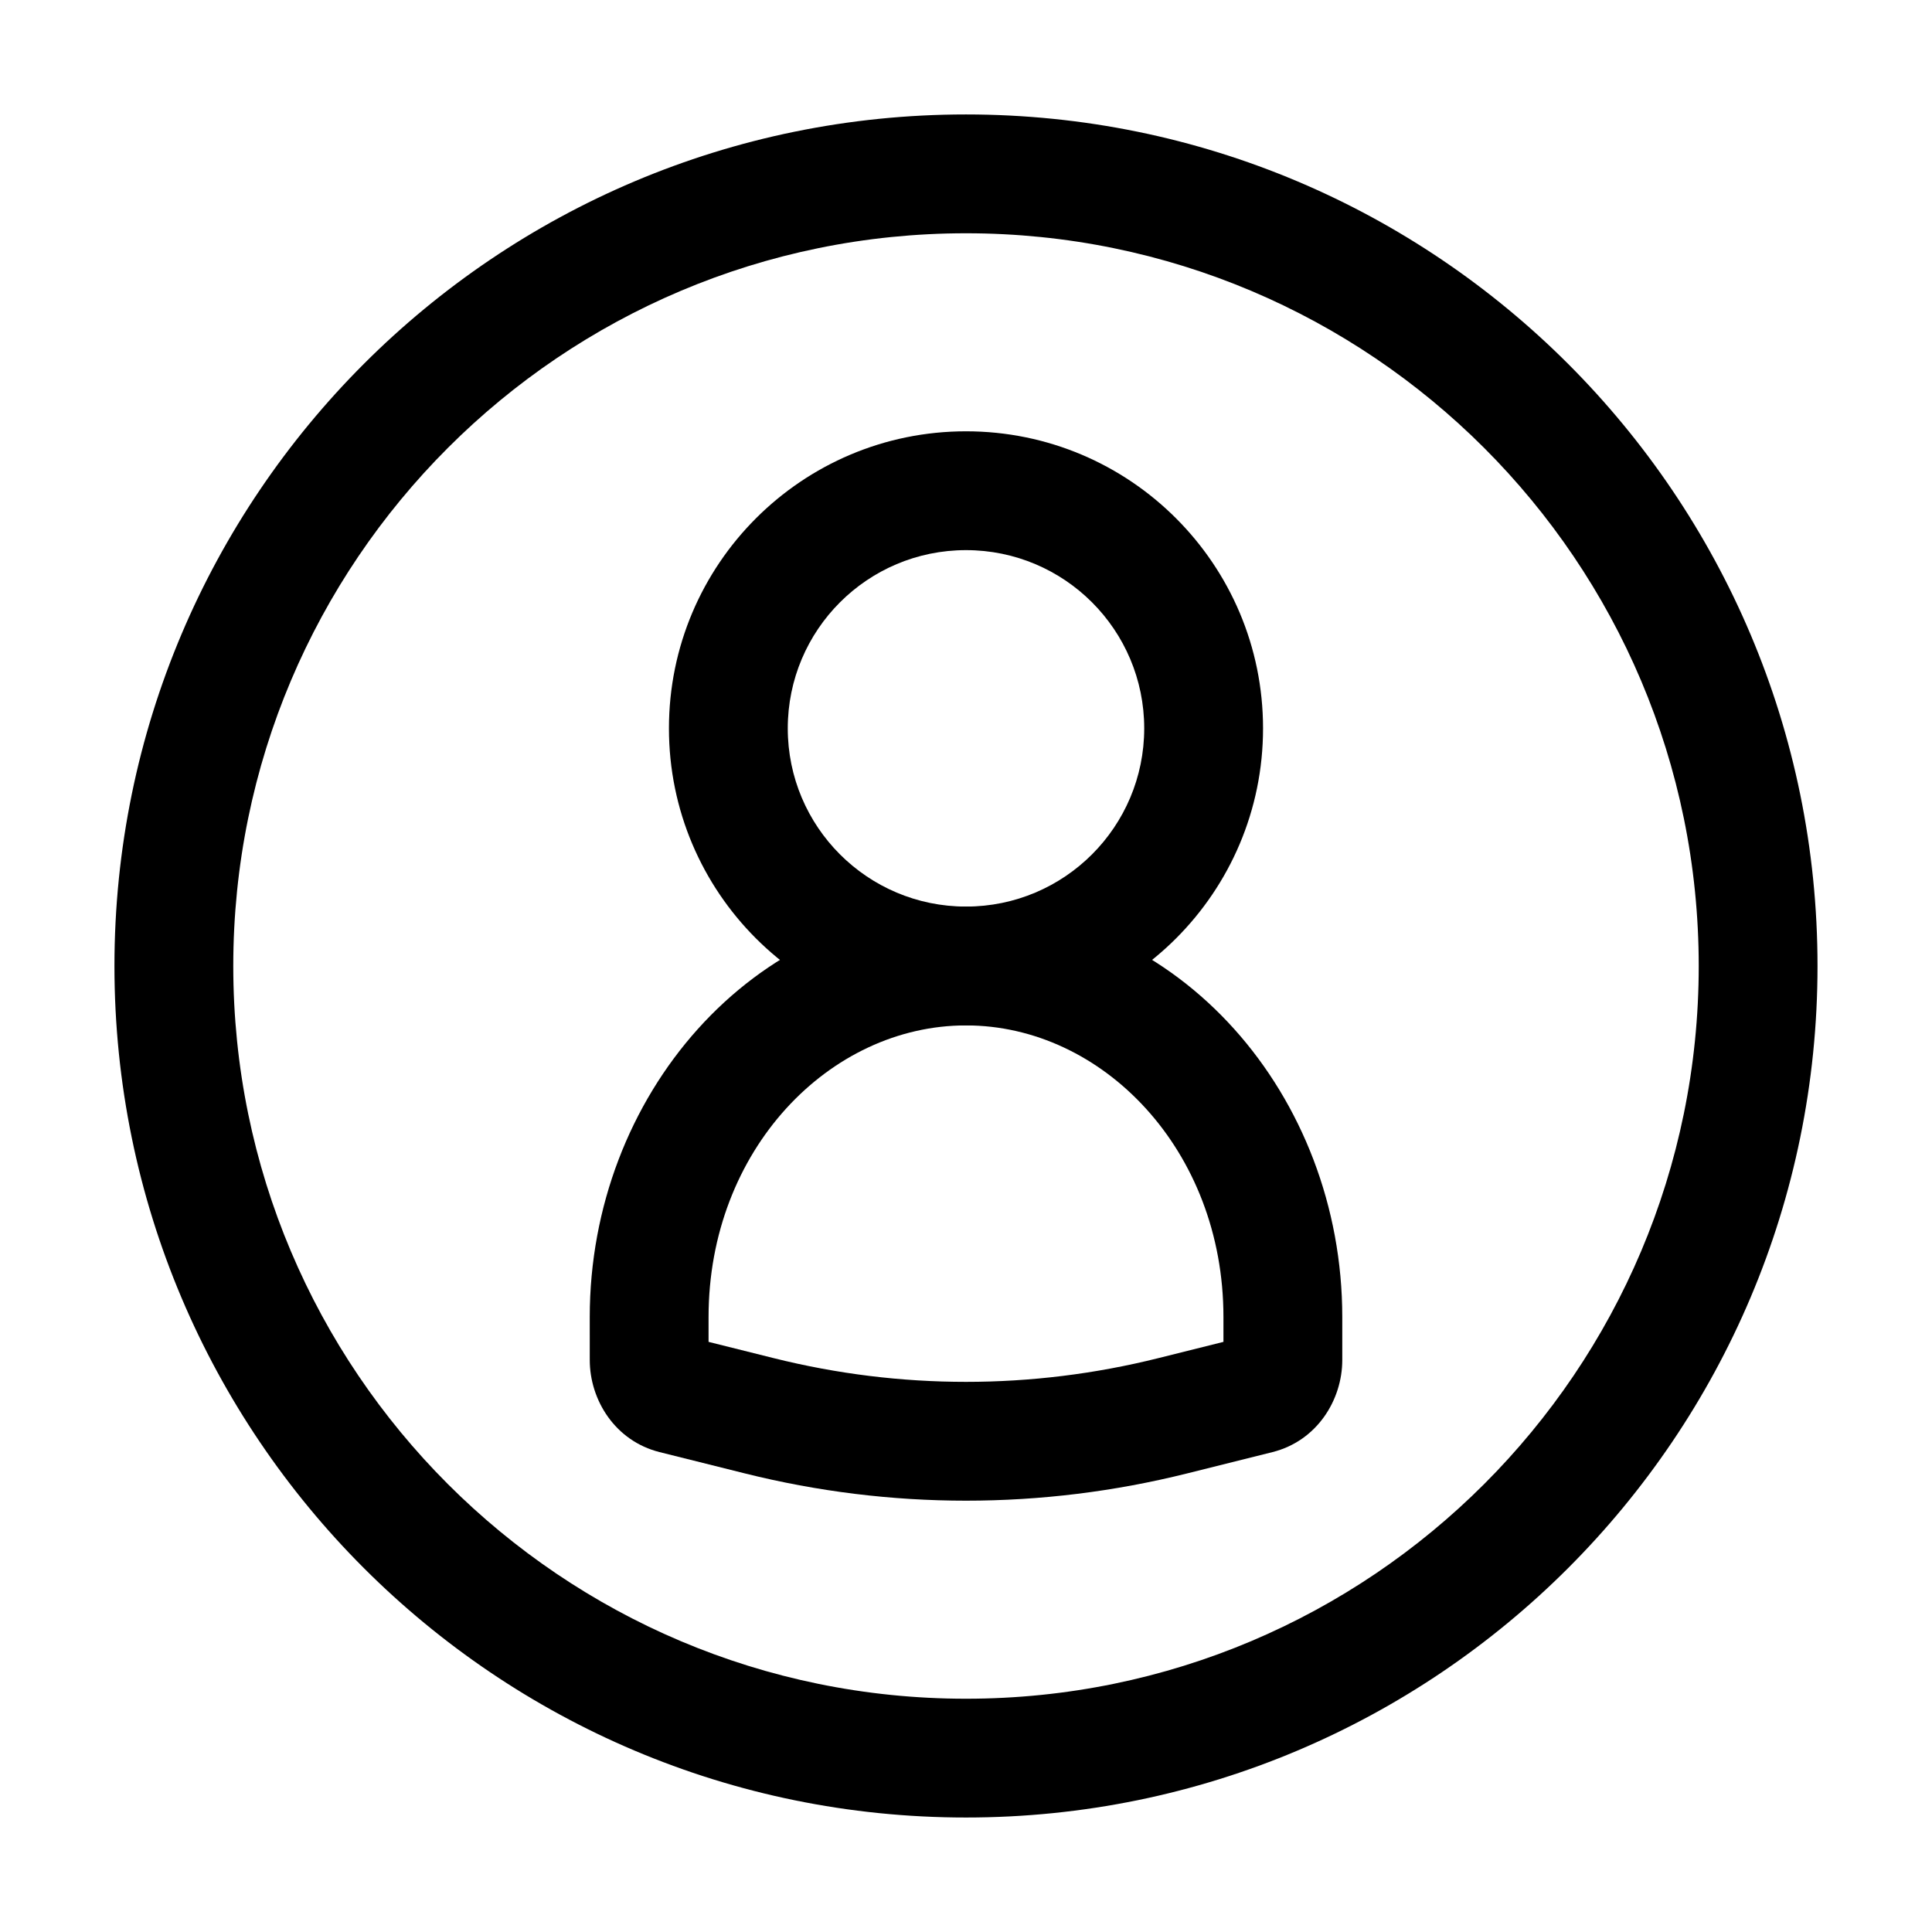 <?xml version="1.0" encoding="UTF-8"?>
<!-- Uploaded to: SVG Repo, www.svgrepo.com, Generator: SVG Repo Mixer Tools -->
<svg fill="#000000" width="800px" height="800px" version="1.1" viewBox="144 144 512 512" xmlns="http://www.w3.org/2000/svg">
 <g fill-rule="evenodd">
  <path d="m400 205.82c-107.24 0-194.18 86.938-194.18 194.18 0 107.24 86.938 194.18 194.18 194.18 107.24 0 194.18-86.938 194.18-194.18 0-107.24-86.938-194.18-194.18-194.18zm-225.67 194.18c0-124.63 101.04-225.67 225.67-225.67 124.63 0 225.66 101.04 225.66 225.67 0 124.63-101.04 225.66-225.66 225.66-124.63 0-225.67-101.04-225.67-225.66z"/>
  <path d="m400 289.79c-26.086 0-47.234 21.148-47.234 47.234 0 26.082 21.148 47.23 47.234 47.23 26.082 0 47.23-21.148 47.23-47.23 0-26.086-21.148-47.234-47.23-47.234zm-78.723 47.234c0-43.477 35.246-78.723 78.723-78.723s78.719 35.246 78.719 78.723c0 43.477-35.242 78.719-78.719 78.719s-78.723-35.242-78.723-78.719z"/>
  <path d="m300.29 493.02c0-58.516 43.168-108.77 99.715-108.77 56.543 0 99.711 50.25 99.711 108.77v11.406c0 10.566-6.699 21.445-18.512 24.398l-22.562 5.637c-38.602 9.645-78.676 9.645-117.27 0l-22.566-5.637c-11.812-2.953-18.512-13.832-18.512-24.398zm99.715-77.277c-36.203 0-68.227 33.043-68.227 77.277v6.59l17.223 4.301c33.586 8.395 68.418 8.395 102 0l17.223-4.301v-6.59c0-44.234-32.023-77.277-68.223-77.277z"/>
 </g>
</svg>